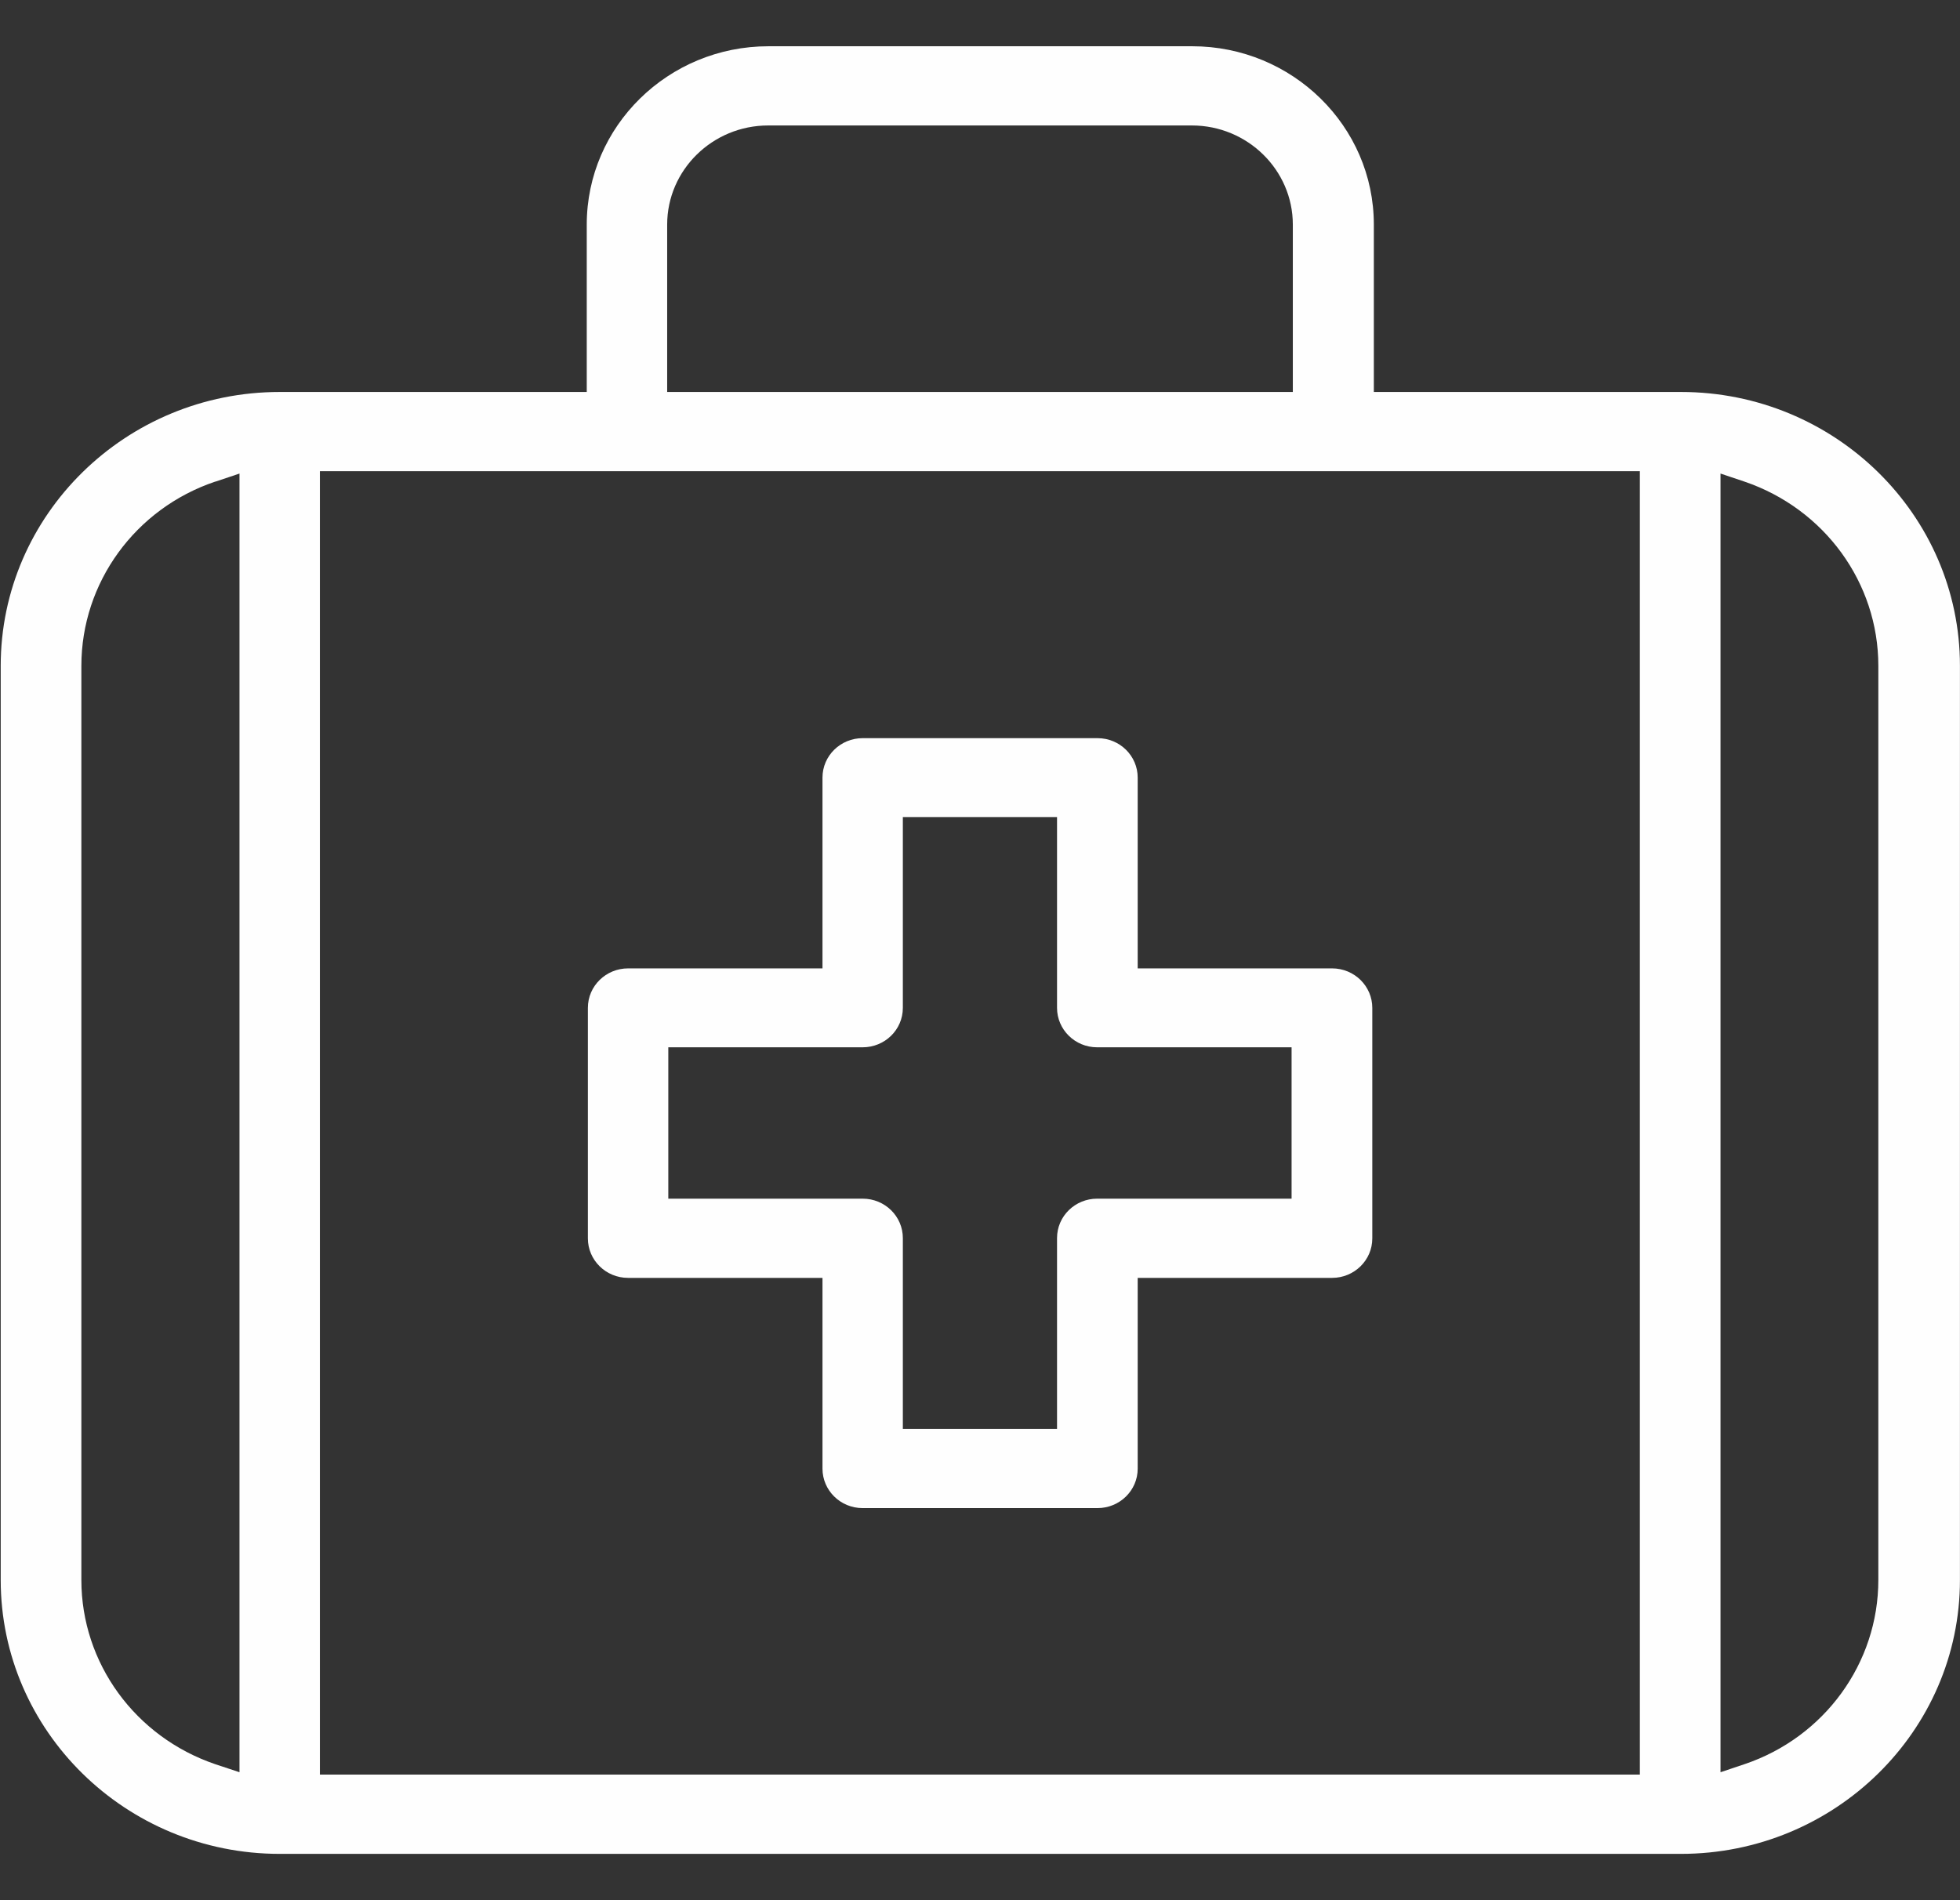 <?xml version="1.0" encoding="UTF-8"?>
<svg xmlns="http://www.w3.org/2000/svg" width="33" height="32" viewBox="0 0 33 32" fill="none">
  <rect x="0" y="0" width="33" height="32" fill="#333333" stroke="none"/>
  <path d="M4.709 31.22C2.119 31.22 0.012 29.151 0.012 26.608V11.213C0.012 8.669 2.119 6.601 4.709 6.601H9.879V3.782C9.879 2.128 11.248 0.779 12.938 0.779H20.073C21.757 0.779 23.131 2.123 23.131 3.782V6.601H28.302C30.892 6.601 32.999 8.669 32.999 11.213V26.608C32.999 29.151 30.892 31.22 28.302 31.22H4.709ZM5.386 29.885H27.61V7.935H5.386V29.885ZM28.968 29.845L29.37 29.71C30.719 29.256 31.625 28.007 31.625 26.608V11.213C31.625 9.813 30.719 8.569 29.37 8.11L28.968 7.975V29.845ZM3.625 8.11C2.276 8.564 1.37 9.813 1.37 11.213V26.608C1.37 28.007 2.276 29.251 3.625 29.71L4.032 29.845V7.975L3.63 8.11H3.625ZM12.933 2.113C11.996 2.113 11.233 2.863 11.233 3.782V6.601H21.767V3.782C21.767 2.863 21.004 2.113 20.068 2.113H12.933Z" fill="#FEFEFE"></path>
  <path d="M14.524 25.397C14.148 25.397 13.848 25.097 13.848 24.733V21.52H10.575C10.199 21.52 9.898 21.22 9.898 20.855V16.973C9.898 16.603 10.204 16.308 10.575 16.308H13.848V13.095C13.848 12.726 14.153 12.431 14.524 12.431H18.479C18.855 12.431 19.155 12.73 19.155 13.095V16.308H22.428C22.804 16.308 23.105 16.608 23.105 16.973V20.855C23.105 21.225 22.799 21.52 22.428 21.52H19.155V24.733C19.155 25.102 18.85 25.397 18.479 25.397H14.524ZM11.252 20.186H14.524C14.901 20.186 15.201 20.485 15.201 20.85V24.063H17.797V20.85C17.797 20.48 18.102 20.186 18.473 20.186H21.746V17.637H18.473C18.097 17.637 17.797 17.337 17.797 16.973V13.76H15.201V16.973C15.201 17.343 14.896 17.637 14.524 17.637H11.252V20.186Z" fill="#FEFEFE"></path>
</svg>
